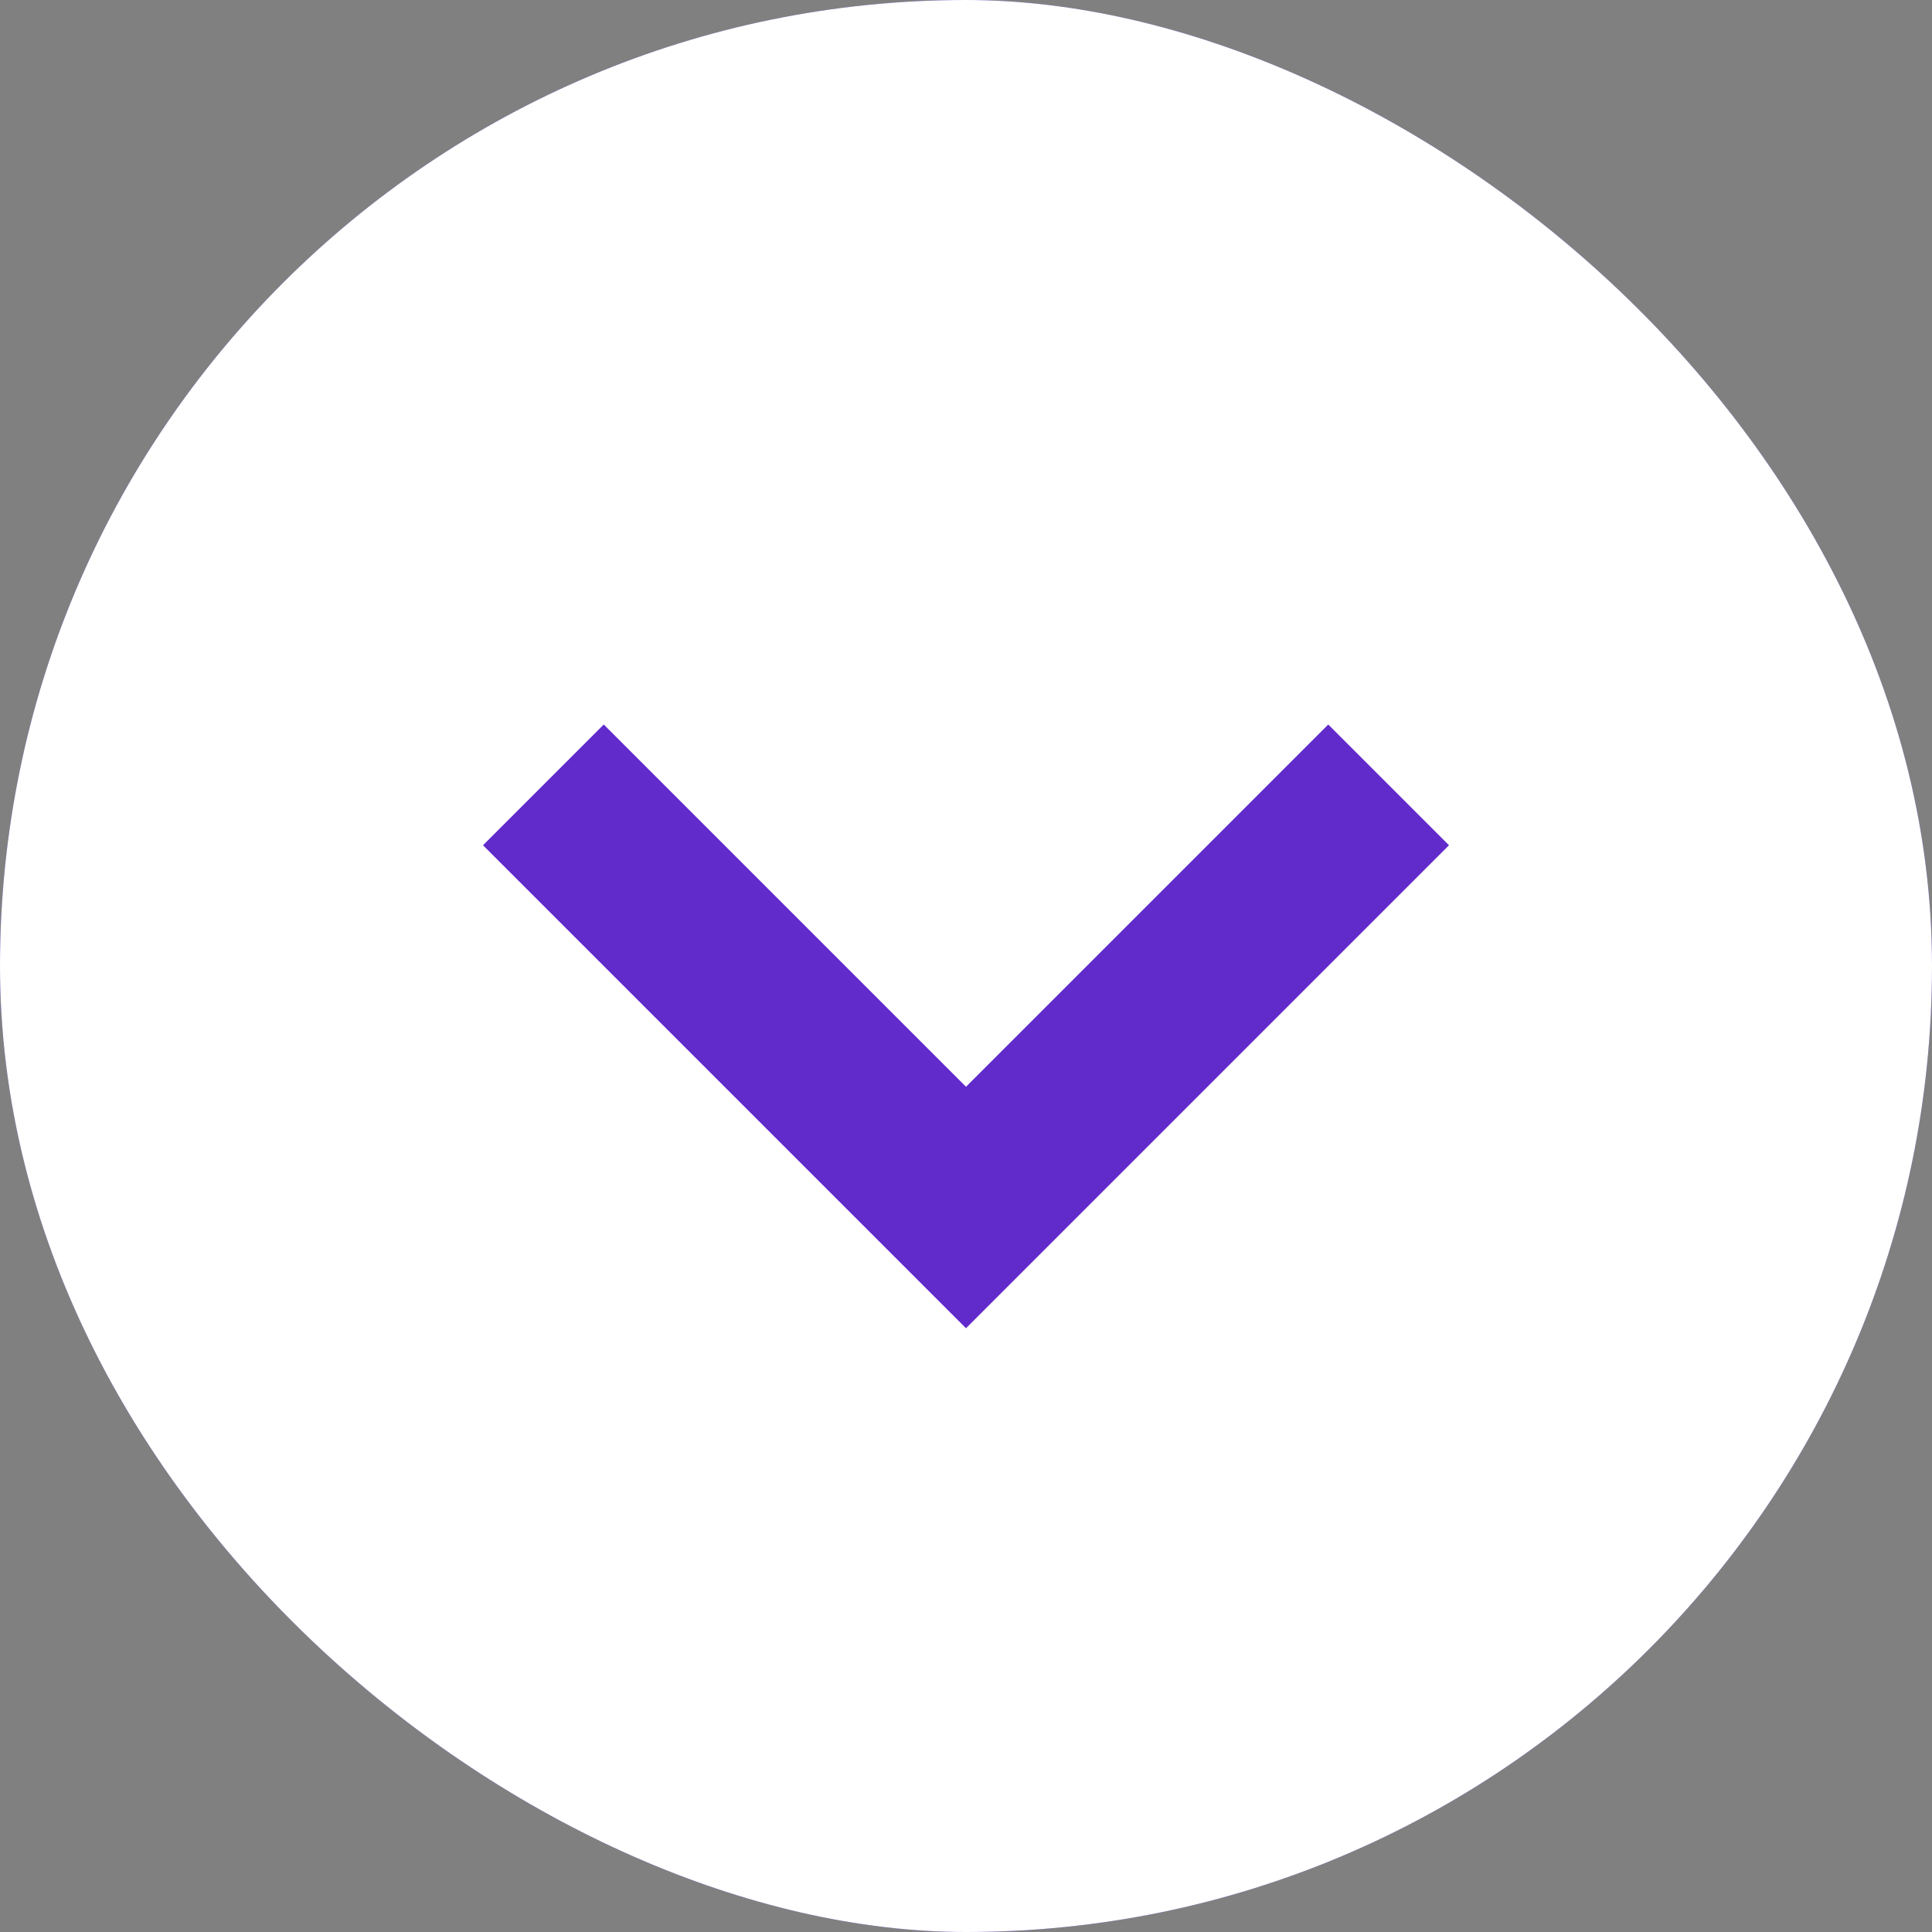 <svg width="32" height="32" viewBox="0 0 32 32" fill="none" xmlns="http://www.w3.org/2000/svg">
<rect x="0" y="0" width="32" height="32" fill="#808080" stroke="none"/>
<rect width="32" height="32" rx="16" transform="matrix(4.37114e-08 -1 -1 -4.37114e-08 32 32)" fill="#6933D5"/>
<rect width="32" height="32" rx="16" transform="matrix(4.37114e-08 -1 -1 -4.37114e-08 32 32)" fill="white"/>
<path d="M16 22L24 14L22 12L16 18L10 12L8 14L16 22Z" fill="#612BCC"/>
</svg>
